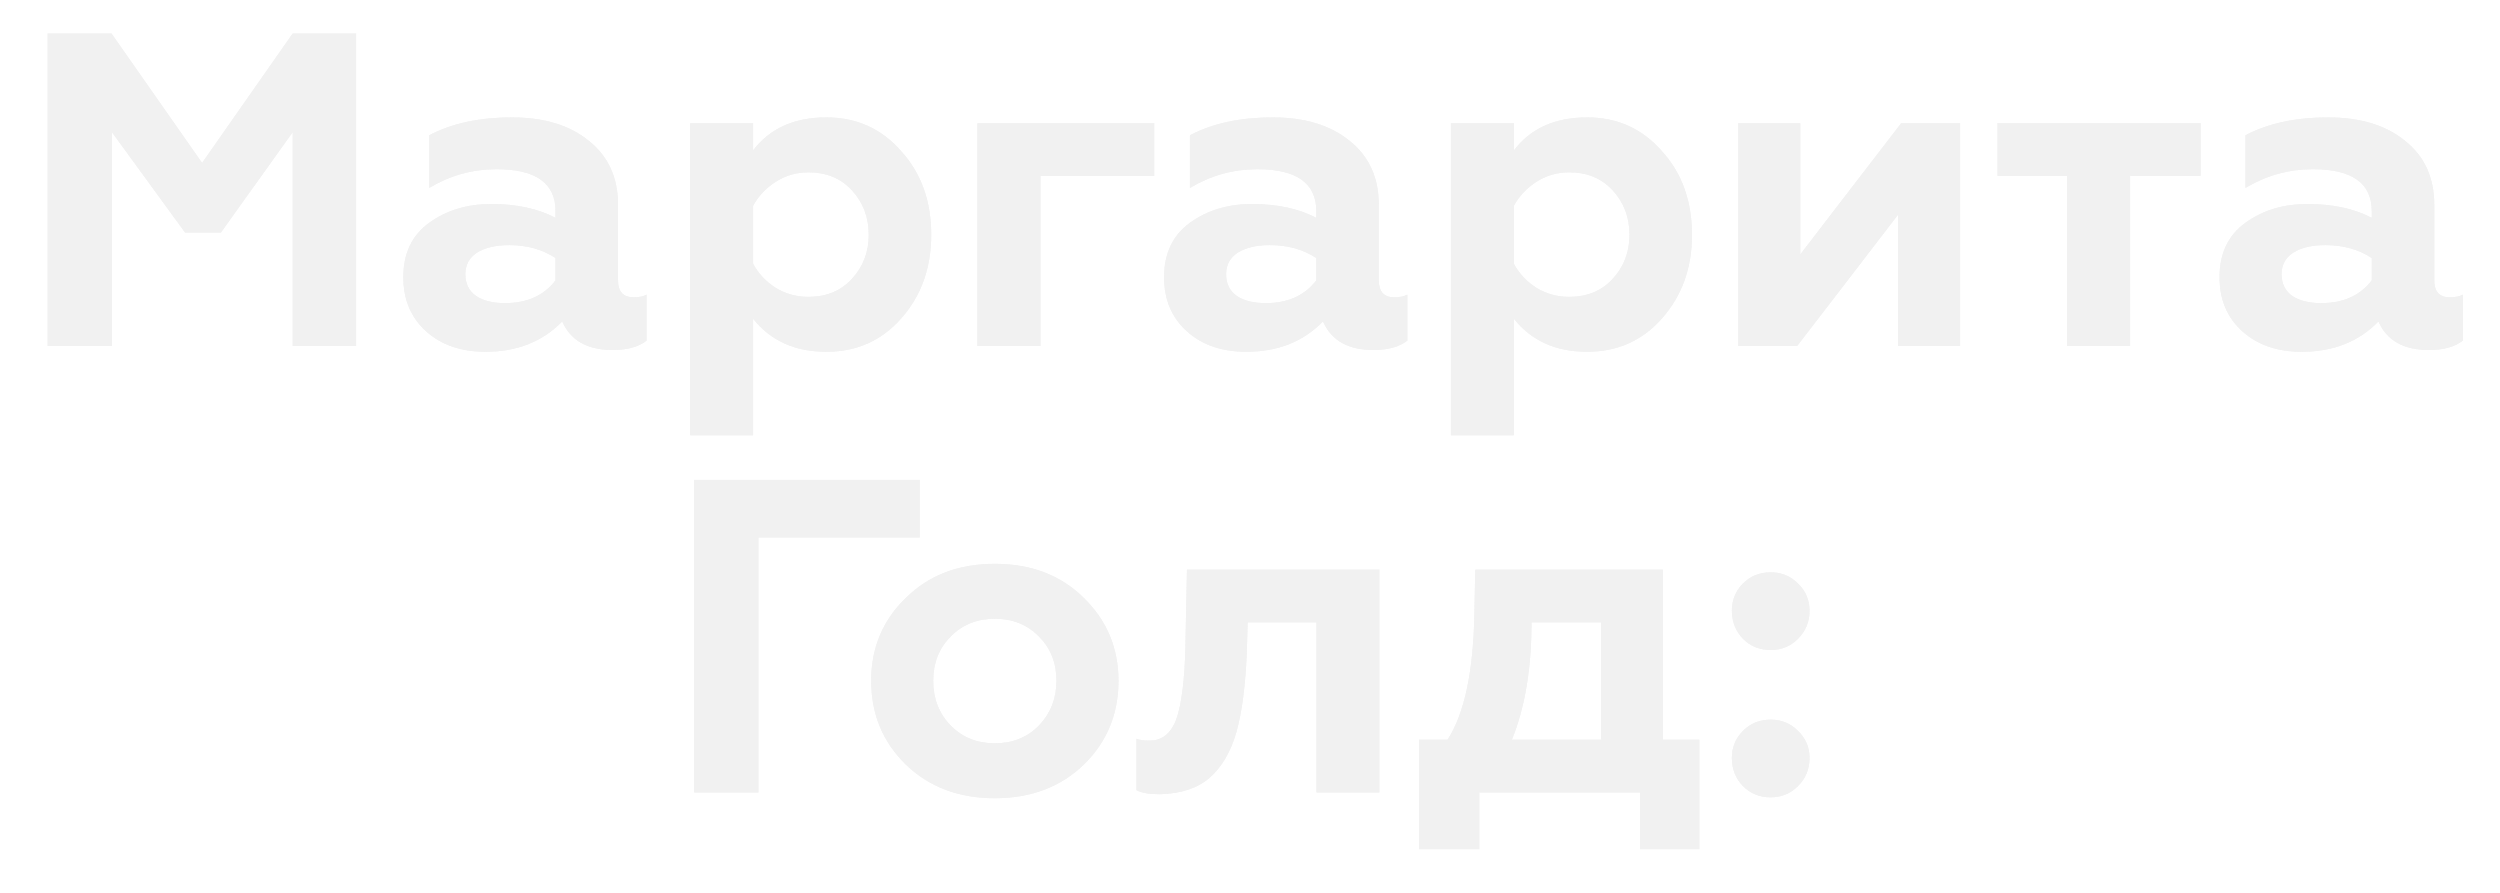 <?xml version="1.0" encoding="UTF-8"?> <svg xmlns="http://www.w3.org/2000/svg" width="224" height="80" viewBox="0 0 224 80" fill="none"> <g filter="url(#filter0_f)"> <path d="M10.027 31H4.268V3H9.988L18.108 14.6L26.227 3H31.907V31H26.227V11.84L19.788 20.84H16.587L10.027 11.84V31ZM56.776 26.64C57.256 26.64 57.642 26.56 57.936 26.4V30.52C57.216 31.08 56.202 31.36 54.896 31.36C52.629 31.36 51.122 30.507 50.376 28.8C48.616 30.613 46.322 31.52 43.496 31.52C41.309 31.52 39.536 30.907 38.176 29.68C36.816 28.453 36.136 26.84 36.136 24.84C36.136 22.707 36.909 21.08 38.456 19.96C40.002 18.84 41.856 18.28 44.016 18.28C46.282 18.28 48.202 18.693 49.776 19.52V18.92C49.776 16.413 48.016 15.16 44.496 15.16C42.336 15.16 40.322 15.72 38.456 16.84V12.12C40.482 11.053 42.949 10.52 45.856 10.52C48.736 10.52 51.029 11.213 52.736 12.6C54.496 13.987 55.376 15.907 55.376 18.36V25.12C55.376 26.133 55.842 26.64 56.776 26.64ZM49.776 25.12V23.12C48.602 22.347 47.216 21.96 45.616 21.96C44.416 21.96 43.456 22.187 42.736 22.64C42.042 23.093 41.696 23.733 41.696 24.56C41.696 25.413 42.016 26.067 42.656 26.52C43.296 26.947 44.162 27.16 45.256 27.16C47.229 27.16 48.736 26.48 49.776 25.12ZM74.038 10.52C76.758 10.52 78.998 11.533 80.758 13.56C82.545 15.533 83.438 18.027 83.438 21.04C83.438 24 82.545 26.493 80.758 28.52C78.998 30.52 76.758 31.52 74.038 31.52C71.238 31.52 69.052 30.533 67.478 28.56V39H61.838V11.04H67.478V13.48C68.972 11.507 71.158 10.52 74.038 10.52ZM72.438 15.44C71.371 15.44 70.398 15.72 69.518 16.28C68.638 16.84 67.958 17.56 67.478 18.44V23.64C67.958 24.52 68.638 25.24 69.518 25.8C70.398 26.333 71.371 26.6 72.438 26.6C74.038 26.6 75.332 26.067 76.318 25C77.332 23.907 77.838 22.587 77.838 21.04C77.838 19.467 77.332 18.133 76.318 17.04C75.332 15.973 74.038 15.44 72.438 15.44ZM93.22 31H87.58V11.04H103.42V15.76H93.22V31ZM124.94 26.64C125.42 26.64 125.806 26.56 126.1 26.4V30.52C125.38 31.08 124.366 31.36 123.06 31.36C120.793 31.36 119.286 30.507 118.54 28.8C116.78 30.613 114.486 31.52 111.66 31.52C109.473 31.52 107.7 30.907 106.34 29.68C104.98 28.453 104.3 26.84 104.3 24.84C104.3 22.707 105.073 21.08 106.62 19.96C108.166 18.84 110.02 18.28 112.18 18.28C114.446 18.28 116.366 18.693 117.94 19.52V18.92C117.94 16.413 116.18 15.16 112.66 15.16C110.5 15.16 108.486 15.72 106.62 16.84V12.12C108.646 11.053 111.113 10.52 114.02 10.52C116.9 10.52 119.193 11.213 120.9 12.6C122.66 13.987 123.54 15.907 123.54 18.36V25.12C123.54 26.133 124.006 26.64 124.94 26.64ZM117.94 25.12V23.12C116.766 22.347 115.38 21.96 113.78 21.96C112.58 21.96 111.62 22.187 110.9 22.64C110.206 23.093 109.86 23.733 109.86 24.56C109.86 25.413 110.18 26.067 110.82 26.52C111.46 26.947 112.326 27.16 113.42 27.16C115.393 27.16 116.9 26.48 117.94 25.12ZM142.202 10.52C144.922 10.52 147.162 11.533 148.922 13.56C150.709 15.533 151.602 18.027 151.602 21.04C151.602 24 150.709 26.493 148.922 28.52C147.162 30.52 144.922 31.52 142.202 31.52C139.402 31.52 137.216 30.533 135.642 28.56V39H130.002V11.04H135.642V13.48C137.136 11.507 139.322 10.52 142.202 10.52ZM140.602 15.44C139.536 15.44 138.562 15.72 137.682 16.28C136.802 16.84 136.122 17.56 135.642 18.44V23.64C136.122 24.52 136.802 25.24 137.682 25.8C138.562 26.333 139.536 26.6 140.602 26.6C142.202 26.6 143.496 26.067 144.482 25C145.496 23.907 146.002 22.587 146.002 21.04C146.002 19.467 145.496 18.133 144.482 17.04C143.496 15.973 142.202 15.44 140.602 15.44ZM161.024 31H155.744V11.04H161.304V22.8L170.344 11.04H175.624V31H170.064V19.24L161.024 31ZM190.855 31H185.215V15.76H178.975V11.04H197.175V15.76H190.855V31ZM219.51 26.64C219.99 26.64 220.377 26.56 220.67 26.4V30.52C219.95 31.08 218.937 31.36 217.63 31.36C215.363 31.36 213.857 30.507 213.11 28.8C211.35 30.613 209.057 31.52 206.23 31.52C204.043 31.52 202.27 30.907 200.91 29.68C199.55 28.453 198.87 26.84 198.87 24.84C198.87 22.707 199.643 21.08 201.19 19.96C202.737 18.84 204.59 18.28 206.75 18.28C209.017 18.28 210.937 18.693 212.51 19.52V18.92C212.51 16.413 210.75 15.16 207.23 15.16C205.07 15.16 203.057 15.72 201.19 16.84V12.12C203.217 11.053 205.683 10.52 208.59 10.52C211.47 10.52 213.763 11.213 215.47 12.6C217.23 13.987 218.11 15.907 218.11 18.36V25.12C218.11 26.133 218.577 26.64 219.51 26.64ZM212.51 25.12V23.12C211.337 22.347 209.95 21.96 208.35 21.96C207.15 21.96 206.19 22.187 205.47 22.64C204.777 23.093 204.43 23.733 204.43 24.56C204.43 25.413 204.75 26.067 205.39 26.52C206.03 26.947 206.897 27.16 207.99 27.16C209.963 27.16 211.47 26.48 212.51 25.12ZM67.957 71H62.197V43H82.397V48.16H67.957V71ZM83.617 61C83.617 62.6 84.137 63.933 85.177 65C86.217 66.067 87.537 66.6 89.137 66.6C90.737 66.6 92.057 66.067 93.097 65C94.137 63.907 94.657 62.573 94.657 61C94.657 59.4 94.137 58.08 93.097 57.04C92.057 55.973 90.737 55.44 89.137 55.44C87.537 55.44 86.217 55.973 85.177 57.04C84.137 58.08 83.617 59.4 83.617 61ZM78.057 61C78.057 58.04 79.097 55.56 81.177 53.56C83.231 51.533 85.884 50.52 89.137 50.52C92.391 50.52 95.044 51.533 97.097 53.56C99.177 55.587 100.217 58.067 100.217 61C100.217 63.987 99.177 66.493 97.097 68.52C95.017 70.52 92.364 71.52 89.137 71.52C85.91 71.52 83.257 70.52 81.177 68.52C79.097 66.493 78.057 63.987 78.057 61ZM117.951 55.76H111.791L111.711 58.56C111.578 61.52 111.271 63.853 110.791 65.56C110.285 67.347 109.485 68.72 108.391 69.68C107.325 70.613 105.845 71.107 103.951 71.16C102.965 71.16 102.258 71.04 101.831 70.8V66.2C102.125 66.307 102.511 66.36 102.991 66.36C104.298 66.36 105.165 65.507 105.591 63.8C105.991 62.28 106.205 59.987 106.231 56.92L106.351 51.04H123.591V71H117.951V55.76ZM132.544 76.08H127.144V66.28H129.704C131.224 63.907 132.024 60.12 132.104 54.92L132.184 51.04H148.984V66.28H152.264V76.08H146.944V71H132.544V76.08ZM135.464 66.28H143.464V55.76H137.224C137.224 59.893 136.637 63.4 135.464 66.28ZM158.655 58.24C157.668 58.24 156.842 57.907 156.175 57.24C155.508 56.547 155.175 55.707 155.175 54.72C155.175 53.76 155.508 52.947 156.175 52.28C156.842 51.613 157.668 51.28 158.655 51.28C159.615 51.28 160.428 51.613 161.095 52.28C161.788 52.947 162.135 53.76 162.135 54.72C162.135 55.707 161.788 56.547 161.095 57.24C160.428 57.907 159.615 58.24 158.655 58.24ZM158.655 71.44C157.668 71.44 156.842 71.107 156.175 70.44C155.508 69.747 155.175 68.907 155.175 67.92C155.175 66.96 155.508 66.147 156.175 65.48C156.842 64.813 157.668 64.48 158.655 64.48C159.615 64.48 160.428 64.813 161.095 65.48C161.788 66.147 162.135 66.96 162.135 67.92C162.135 68.907 161.788 69.747 161.095 70.44C160.428 71.107 159.615 71.44 158.655 71.44Z" fill="#F1F1F1"></path> </g> <path d="M10.027 31H4.268V3H9.988L18.108 14.6L26.227 3H31.907V31H26.227V11.84L19.788 20.84H16.587L10.027 11.84V31ZM56.776 26.64C57.256 26.64 57.642 26.56 57.936 26.4V30.52C57.216 31.08 56.202 31.36 54.896 31.36C52.629 31.36 51.122 30.507 50.376 28.8C48.616 30.613 46.322 31.52 43.496 31.52C41.309 31.52 39.536 30.907 38.176 29.68C36.816 28.453 36.136 26.84 36.136 24.84C36.136 22.707 36.909 21.08 38.456 19.96C40.002 18.84 41.856 18.28 44.016 18.28C46.282 18.28 48.202 18.693 49.776 19.52V18.92C49.776 16.413 48.016 15.16 44.496 15.16C42.336 15.16 40.322 15.72 38.456 16.84V12.12C40.482 11.053 42.949 10.52 45.856 10.52C48.736 10.52 51.029 11.213 52.736 12.6C54.496 13.987 55.376 15.907 55.376 18.36V25.12C55.376 26.133 55.842 26.64 56.776 26.64ZM49.776 25.12V23.12C48.602 22.347 47.216 21.96 45.616 21.96C44.416 21.96 43.456 22.187 42.736 22.64C42.042 23.093 41.696 23.733 41.696 24.56C41.696 25.413 42.016 26.067 42.656 26.52C43.296 26.947 44.162 27.16 45.256 27.16C47.229 27.16 48.736 26.48 49.776 25.12ZM74.038 10.52C76.758 10.52 78.998 11.533 80.758 13.56C82.545 15.533 83.438 18.027 83.438 21.04C83.438 24 82.545 26.493 80.758 28.52C78.998 30.52 76.758 31.52 74.038 31.52C71.238 31.52 69.052 30.533 67.478 28.56V39H61.838V11.04H67.478V13.48C68.972 11.507 71.158 10.52 74.038 10.52ZM72.438 15.44C71.371 15.44 70.398 15.72 69.518 16.28C68.638 16.84 67.958 17.56 67.478 18.44V23.64C67.958 24.52 68.638 25.24 69.518 25.8C70.398 26.333 71.371 26.6 72.438 26.6C74.038 26.6 75.332 26.067 76.318 25C77.332 23.907 77.838 22.587 77.838 21.04C77.838 19.467 77.332 18.133 76.318 17.04C75.332 15.973 74.038 15.44 72.438 15.44ZM93.22 31H87.58V11.04H103.42V15.76H93.22V31ZM124.94 26.64C125.42 26.64 125.806 26.56 126.1 26.4V30.52C125.38 31.08 124.366 31.36 123.06 31.36C120.793 31.36 119.286 30.507 118.54 28.8C116.78 30.613 114.486 31.52 111.66 31.52C109.473 31.52 107.7 30.907 106.34 29.68C104.98 28.453 104.3 26.84 104.3 24.84C104.3 22.707 105.073 21.08 106.62 19.96C108.166 18.84 110.02 18.28 112.18 18.28C114.446 18.28 116.366 18.693 117.94 19.52V18.92C117.94 16.413 116.18 15.16 112.66 15.16C110.5 15.16 108.486 15.72 106.62 16.84V12.12C108.646 11.053 111.113 10.52 114.02 10.52C116.9 10.52 119.193 11.213 120.9 12.6C122.66 13.987 123.54 15.907 123.54 18.36V25.12C123.54 26.133 124.006 26.64 124.94 26.64ZM117.94 25.12V23.12C116.766 22.347 115.38 21.96 113.78 21.96C112.58 21.96 111.62 22.187 110.9 22.64C110.206 23.093 109.86 23.733 109.86 24.56C109.86 25.413 110.18 26.067 110.82 26.52C111.46 26.947 112.326 27.16 113.42 27.16C115.393 27.16 116.9 26.48 117.94 25.12ZM142.202 10.52C144.922 10.52 147.162 11.533 148.922 13.56C150.709 15.533 151.602 18.027 151.602 21.04C151.602 24 150.709 26.493 148.922 28.52C147.162 30.52 144.922 31.52 142.202 31.52C139.402 31.52 137.216 30.533 135.642 28.56V39H130.002V11.04H135.642V13.48C137.136 11.507 139.322 10.52 142.202 10.52ZM140.602 15.44C139.536 15.44 138.562 15.72 137.682 16.28C136.802 16.84 136.122 17.56 135.642 18.44V23.64C136.122 24.52 136.802 25.24 137.682 25.8C138.562 26.333 139.536 26.6 140.602 26.6C142.202 26.6 143.496 26.067 144.482 25C145.496 23.907 146.002 22.587 146.002 21.04C146.002 19.467 145.496 18.133 144.482 17.04C143.496 15.973 142.202 15.44 140.602 15.44ZM161.024 31H155.744V11.04H161.304V22.8L170.344 11.04H175.624V31H170.064V19.24L161.024 31ZM190.855 31H185.215V15.76H178.975V11.04H197.175V15.76H190.855V31ZM219.51 26.64C219.99 26.64 220.377 26.56 220.67 26.4V30.52C219.95 31.08 218.937 31.36 217.63 31.36C215.363 31.36 213.857 30.507 213.11 28.8C211.35 30.613 209.057 31.52 206.23 31.52C204.043 31.52 202.27 30.907 200.91 29.68C199.55 28.453 198.87 26.84 198.87 24.84C198.87 22.707 199.643 21.08 201.19 19.96C202.737 18.84 204.59 18.28 206.75 18.28C209.017 18.28 210.937 18.693 212.51 19.52V18.92C212.51 16.413 210.75 15.16 207.23 15.16C205.07 15.16 203.057 15.72 201.19 16.84V12.12C203.217 11.053 205.683 10.52 208.59 10.52C211.47 10.52 213.763 11.213 215.47 12.6C217.23 13.987 218.11 15.907 218.11 18.36V25.12C218.11 26.133 218.577 26.64 219.51 26.64ZM212.51 25.12V23.12C211.337 22.347 209.95 21.96 208.35 21.96C207.15 21.96 206.19 22.187 205.47 22.64C204.777 23.093 204.43 23.733 204.43 24.56C204.43 25.413 204.75 26.067 205.39 26.52C206.03 26.947 206.897 27.16 207.99 27.16C209.963 27.16 211.47 26.48 212.51 25.12ZM67.957 71H62.197V43H82.397V48.16H67.957V71ZM83.617 61C83.617 62.6 84.137 63.933 85.177 65C86.217 66.067 87.537 66.6 89.137 66.6C90.737 66.6 92.057 66.067 93.097 65C94.137 63.907 94.657 62.573 94.657 61C94.657 59.4 94.137 58.08 93.097 57.04C92.057 55.973 90.737 55.44 89.137 55.44C87.537 55.44 86.217 55.973 85.177 57.04C84.137 58.08 83.617 59.4 83.617 61ZM78.057 61C78.057 58.04 79.097 55.56 81.177 53.56C83.231 51.533 85.884 50.52 89.137 50.52C92.391 50.52 95.044 51.533 97.097 53.56C99.177 55.587 100.217 58.067 100.217 61C100.217 63.987 99.177 66.493 97.097 68.52C95.017 70.52 92.364 71.52 89.137 71.52C85.91 71.52 83.257 70.52 81.177 68.52C79.097 66.493 78.057 63.987 78.057 61ZM117.951 55.76H111.791L111.711 58.56C111.578 61.52 111.271 63.853 110.791 65.56C110.285 67.347 109.485 68.72 108.391 69.68C107.325 70.613 105.845 71.107 103.951 71.16C102.965 71.16 102.258 71.04 101.831 70.8V66.2C102.125 66.307 102.511 66.36 102.991 66.36C104.298 66.36 105.165 65.507 105.591 63.8C105.991 62.28 106.205 59.987 106.231 56.92L106.351 51.04H123.591V71H117.951V55.76ZM132.544 76.08H127.144V66.28H129.704C131.224 63.907 132.024 60.12 132.104 54.92L132.184 51.04H148.984V66.28H152.264V76.08H146.944V71H132.544V76.08ZM135.464 66.28H143.464V55.76H137.224C137.224 59.893 136.637 63.4 135.464 66.28ZM158.655 58.24C157.668 58.24 156.842 57.907 156.175 57.24C155.508 56.547 155.175 55.707 155.175 54.72C155.175 53.76 155.508 52.947 156.175 52.28C156.842 51.613 157.668 51.28 158.655 51.28C159.615 51.28 160.428 51.613 161.095 52.28C161.788 52.947 162.135 53.76 162.135 54.72C162.135 55.707 161.788 56.547 161.095 57.24C160.428 57.907 159.615 58.24 158.655 58.24ZM158.655 71.44C157.668 71.44 156.842 71.107 156.175 70.44C155.508 69.747 155.175 68.907 155.175 67.92C155.175 66.96 155.508 66.147 156.175 65.48C156.842 64.813 157.668 64.48 158.655 64.48C159.615 64.48 160.428 64.813 161.095 65.48C161.788 66.147 162.135 66.96 162.135 67.92C162.135 68.907 161.788 69.747 161.095 70.44C160.428 71.107 159.615 71.44 158.655 71.44Z" fill="#F1F1F1"></path> <defs> <filter id="filter0_f" x="1.268" y="0" width="222.402" height="79.08" filterUnits="userSpaceOnUse" color-interpolation-filters="sRGB"> <feFlood flood-opacity="0" result="BackgroundImageFix"></feFlood> <feBlend mode="normal" in="SourceGraphic" in2="BackgroundImageFix" result="shape"></feBlend> <feGaussianBlur stdDeviation="1.5" result="effect1_foregroundBlur"></feGaussianBlur> </filter> </defs> </svg> 